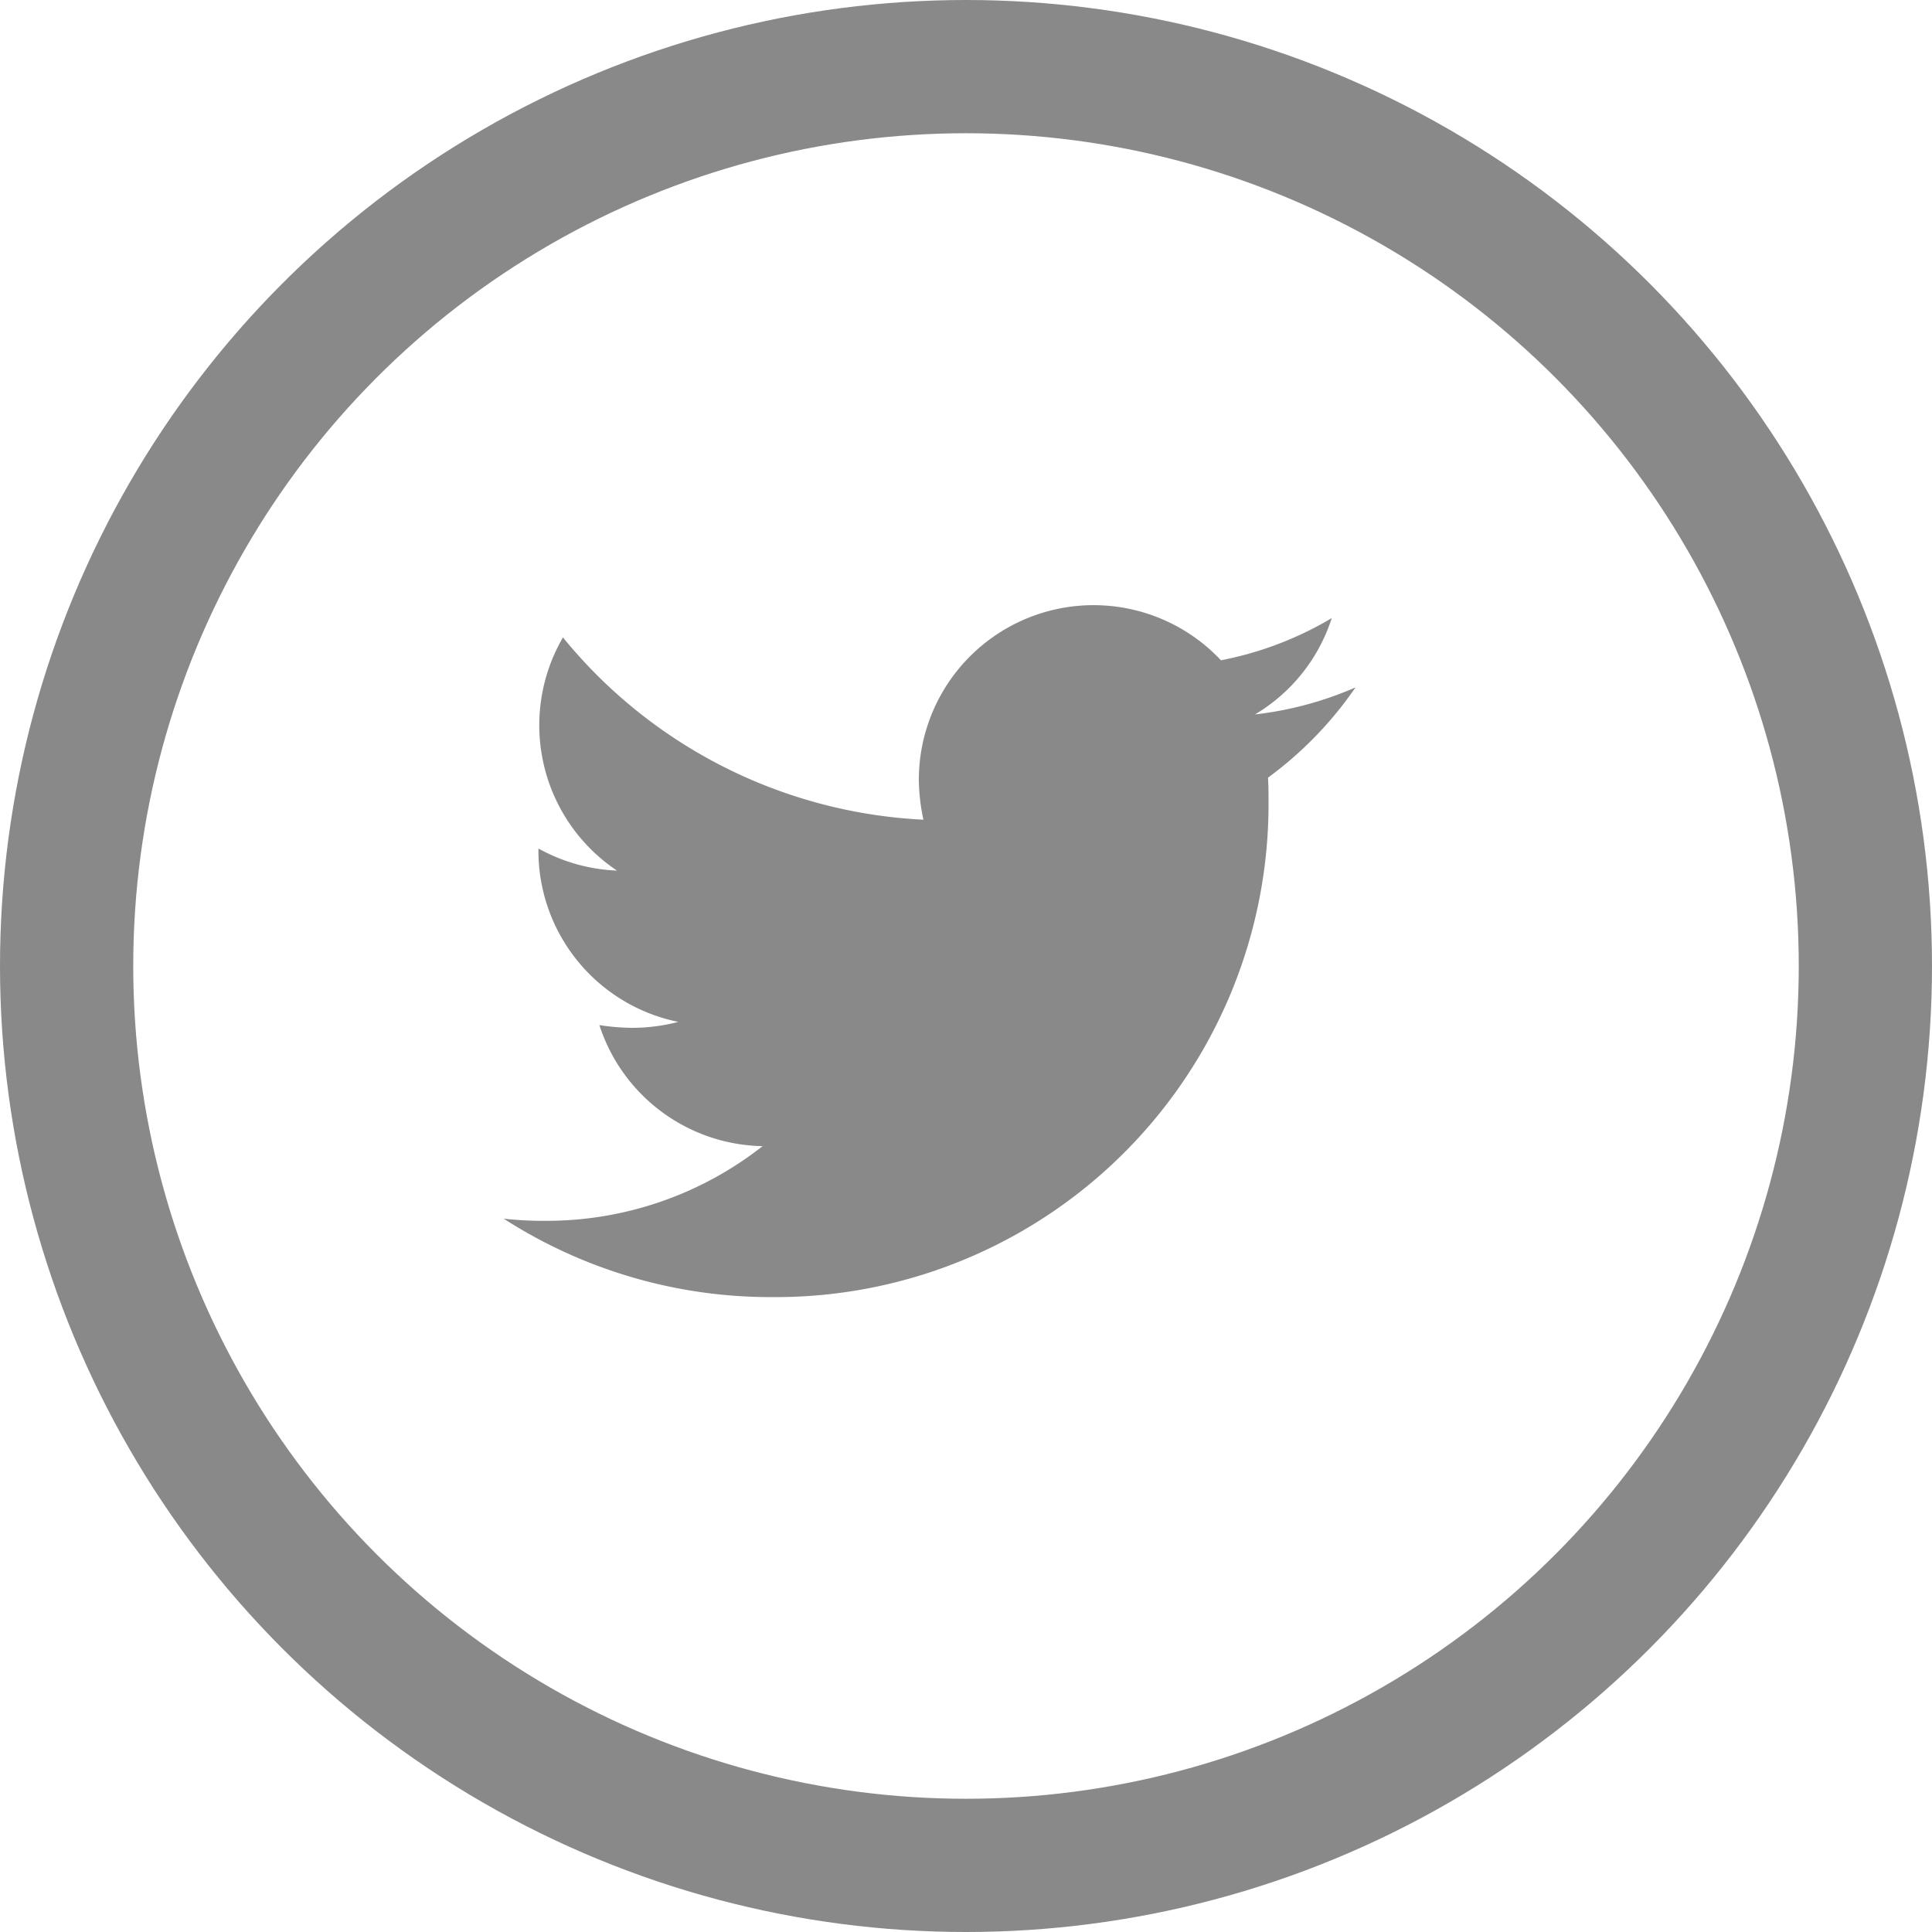 <svg xmlns="http://www.w3.org/2000/svg" width="29" height="29" viewBox="0 0 29 29">
  <g id="Group_507" data-name="Group 507" transform="translate(0 -0.237)">
    <path id="Icon_awesome-twitter" data-name="Icon awesome-twitter" d="M11.472,5.969c.008.114.008.227.008.341a7.4,7.4,0,0,1-7.456,7.456A7.405,7.405,0,0,1,0,12.589a5.421,5.421,0,0,0,.633.032A5.248,5.248,0,0,0,3.886,11.5a2.625,2.625,0,0,1-2.45-1.817,3.3,3.3,0,0,0,.495.041,2.772,2.772,0,0,0,.69-.089,2.621,2.621,0,0,1-2.1-2.572V7.032A2.639,2.639,0,0,0,1.7,7.364a2.624,2.624,0,0,1-.811-3.5A7.449,7.449,0,0,0,6.3,6.6,2.958,2.958,0,0,1,6.231,6a2.623,2.623,0,0,1,4.535-1.793,5.159,5.159,0,0,0,1.663-.633A2.613,2.613,0,0,1,11.277,5.02a5.253,5.253,0,0,0,1.509-.406,5.633,5.633,0,0,1-1.314,1.355Z" transform="translate(7.561 5.941)" fill="#898989"/>
    <g id="Ellipse_2" data-name="Ellipse 2" transform="translate(0 0.237)" fill="none" stroke="#898989" stroke-width="2">
      <circle cx="14.5" cy="14.5" r="14.5" stroke="none"/>
      <circle cx="14.5" cy="14.5" r="13.5" fill="none"/>
    </g>
  </g>
</svg>
